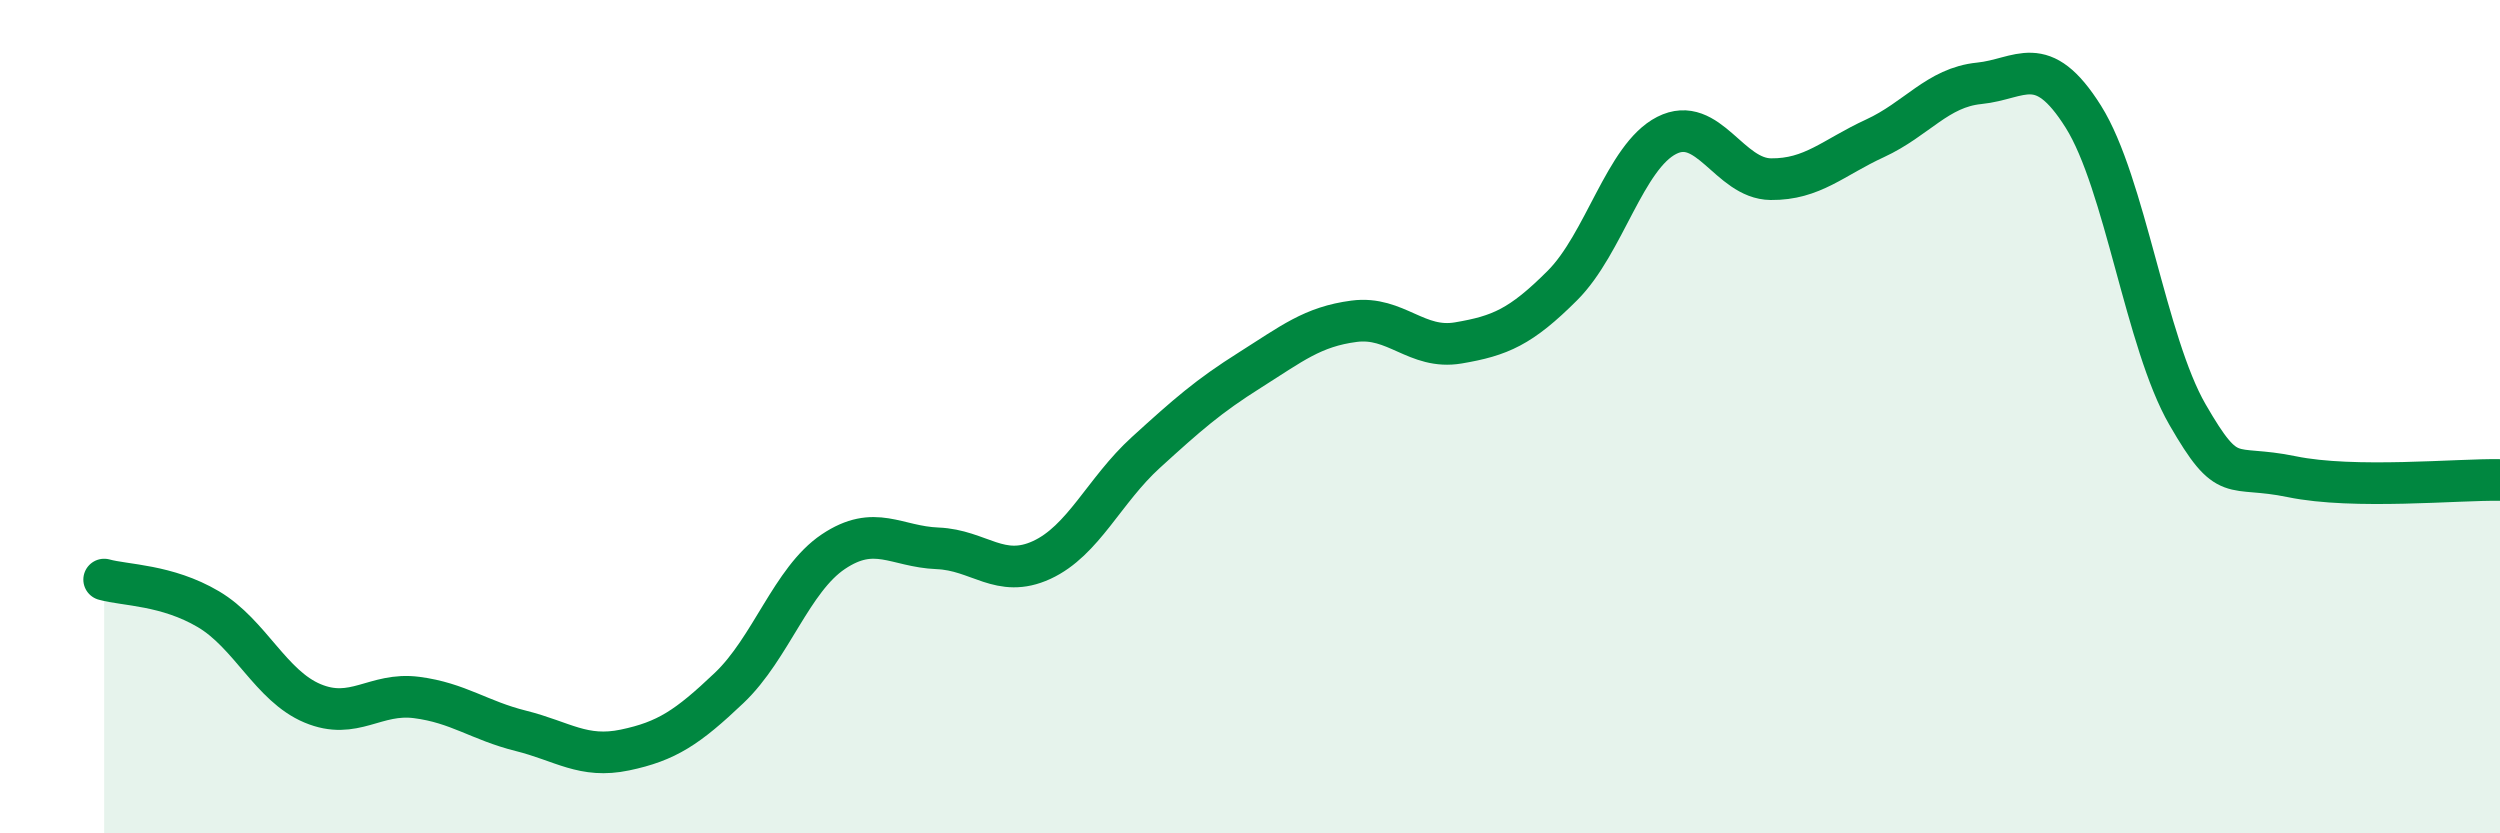 
    <svg width="60" height="20" viewBox="0 0 60 20" xmlns="http://www.w3.org/2000/svg">
      <path
        d="M 2.5,13.91 C 3,14.05 4,14.03 5,14.62 C 6,15.21 6.5,16.46 7.5,16.88 C 8.5,17.3 9,16.61 10,16.74 C 11,16.87 11.5,17.29 12.5,17.54 C 13.5,17.79 14,18.21 15,18 C 16,17.79 16.5,17.46 17.5,16.51 C 18.5,15.56 19,13.91 20,13.24 C 21,12.57 21.5,13.12 22.5,13.16 C 23.5,13.2 24,13.9 25,13.44 C 26,12.98 26.5,11.77 27.5,10.86 C 28.5,9.95 29,9.51 30,8.88 C 31,8.25 31.5,7.84 32.5,7.71 C 33.5,7.58 34,8.4 35,8.23 C 36,8.06 36.5,7.85 37.5,6.85 C 38.5,5.85 39,3.76 40,3.25 C 41,2.74 41.5,4.29 42.5,4.3 C 43.5,4.31 44,3.78 45,3.32 C 46,2.86 46.5,2.1 47.5,2 C 48.5,1.9 49,1.21 50,2.8 C 51,4.39 51.5,8.22 52.5,9.95 C 53.5,11.68 53.5,11.13 55,11.44 C 56.5,11.75 59,11.5 60,11.52L60 20L2.5 20Z"
        fill="#008740"
        opacity="0.1"
        stroke-linecap="round"
        stroke-linejoin="round"
      />
      <path
        d="M 2.5,13.91 C 3,14.05 4,14.03 5,14.62 C 6,15.21 6.5,16.46 7.5,16.88 C 8.5,17.3 9,16.61 10,16.74 C 11,16.87 11.5,17.29 12.5,17.54 C 13.5,17.79 14,18.21 15,18 C 16,17.79 16.5,17.46 17.5,16.51 C 18.5,15.56 19,13.91 20,13.24 C 21,12.57 21.5,13.12 22.5,13.16 C 23.5,13.2 24,13.9 25,13.44 C 26,12.98 26.5,11.77 27.5,10.86 C 28.5,9.95 29,9.51 30,8.88 C 31,8.25 31.5,7.84 32.5,7.71 C 33.5,7.58 34,8.4 35,8.23 C 36,8.06 36.5,7.85 37.5,6.85 C 38.5,5.85 39,3.76 40,3.25 C 41,2.74 41.5,4.29 42.5,4.3 C 43.5,4.31 44,3.78 45,3.32 C 46,2.86 46.5,2.1 47.5,2 C 48.5,1.9 49,1.21 50,2.8 C 51,4.39 51.5,8.22 52.5,9.95 C 53.5,11.68 53.5,11.13 55,11.44 C 56.5,11.75 59,11.5 60,11.52"
        stroke="#008740"
        stroke-width="1"
        fill="none"
        stroke-linecap="round"
        stroke-linejoin="round"
      />
    </svg>
  
